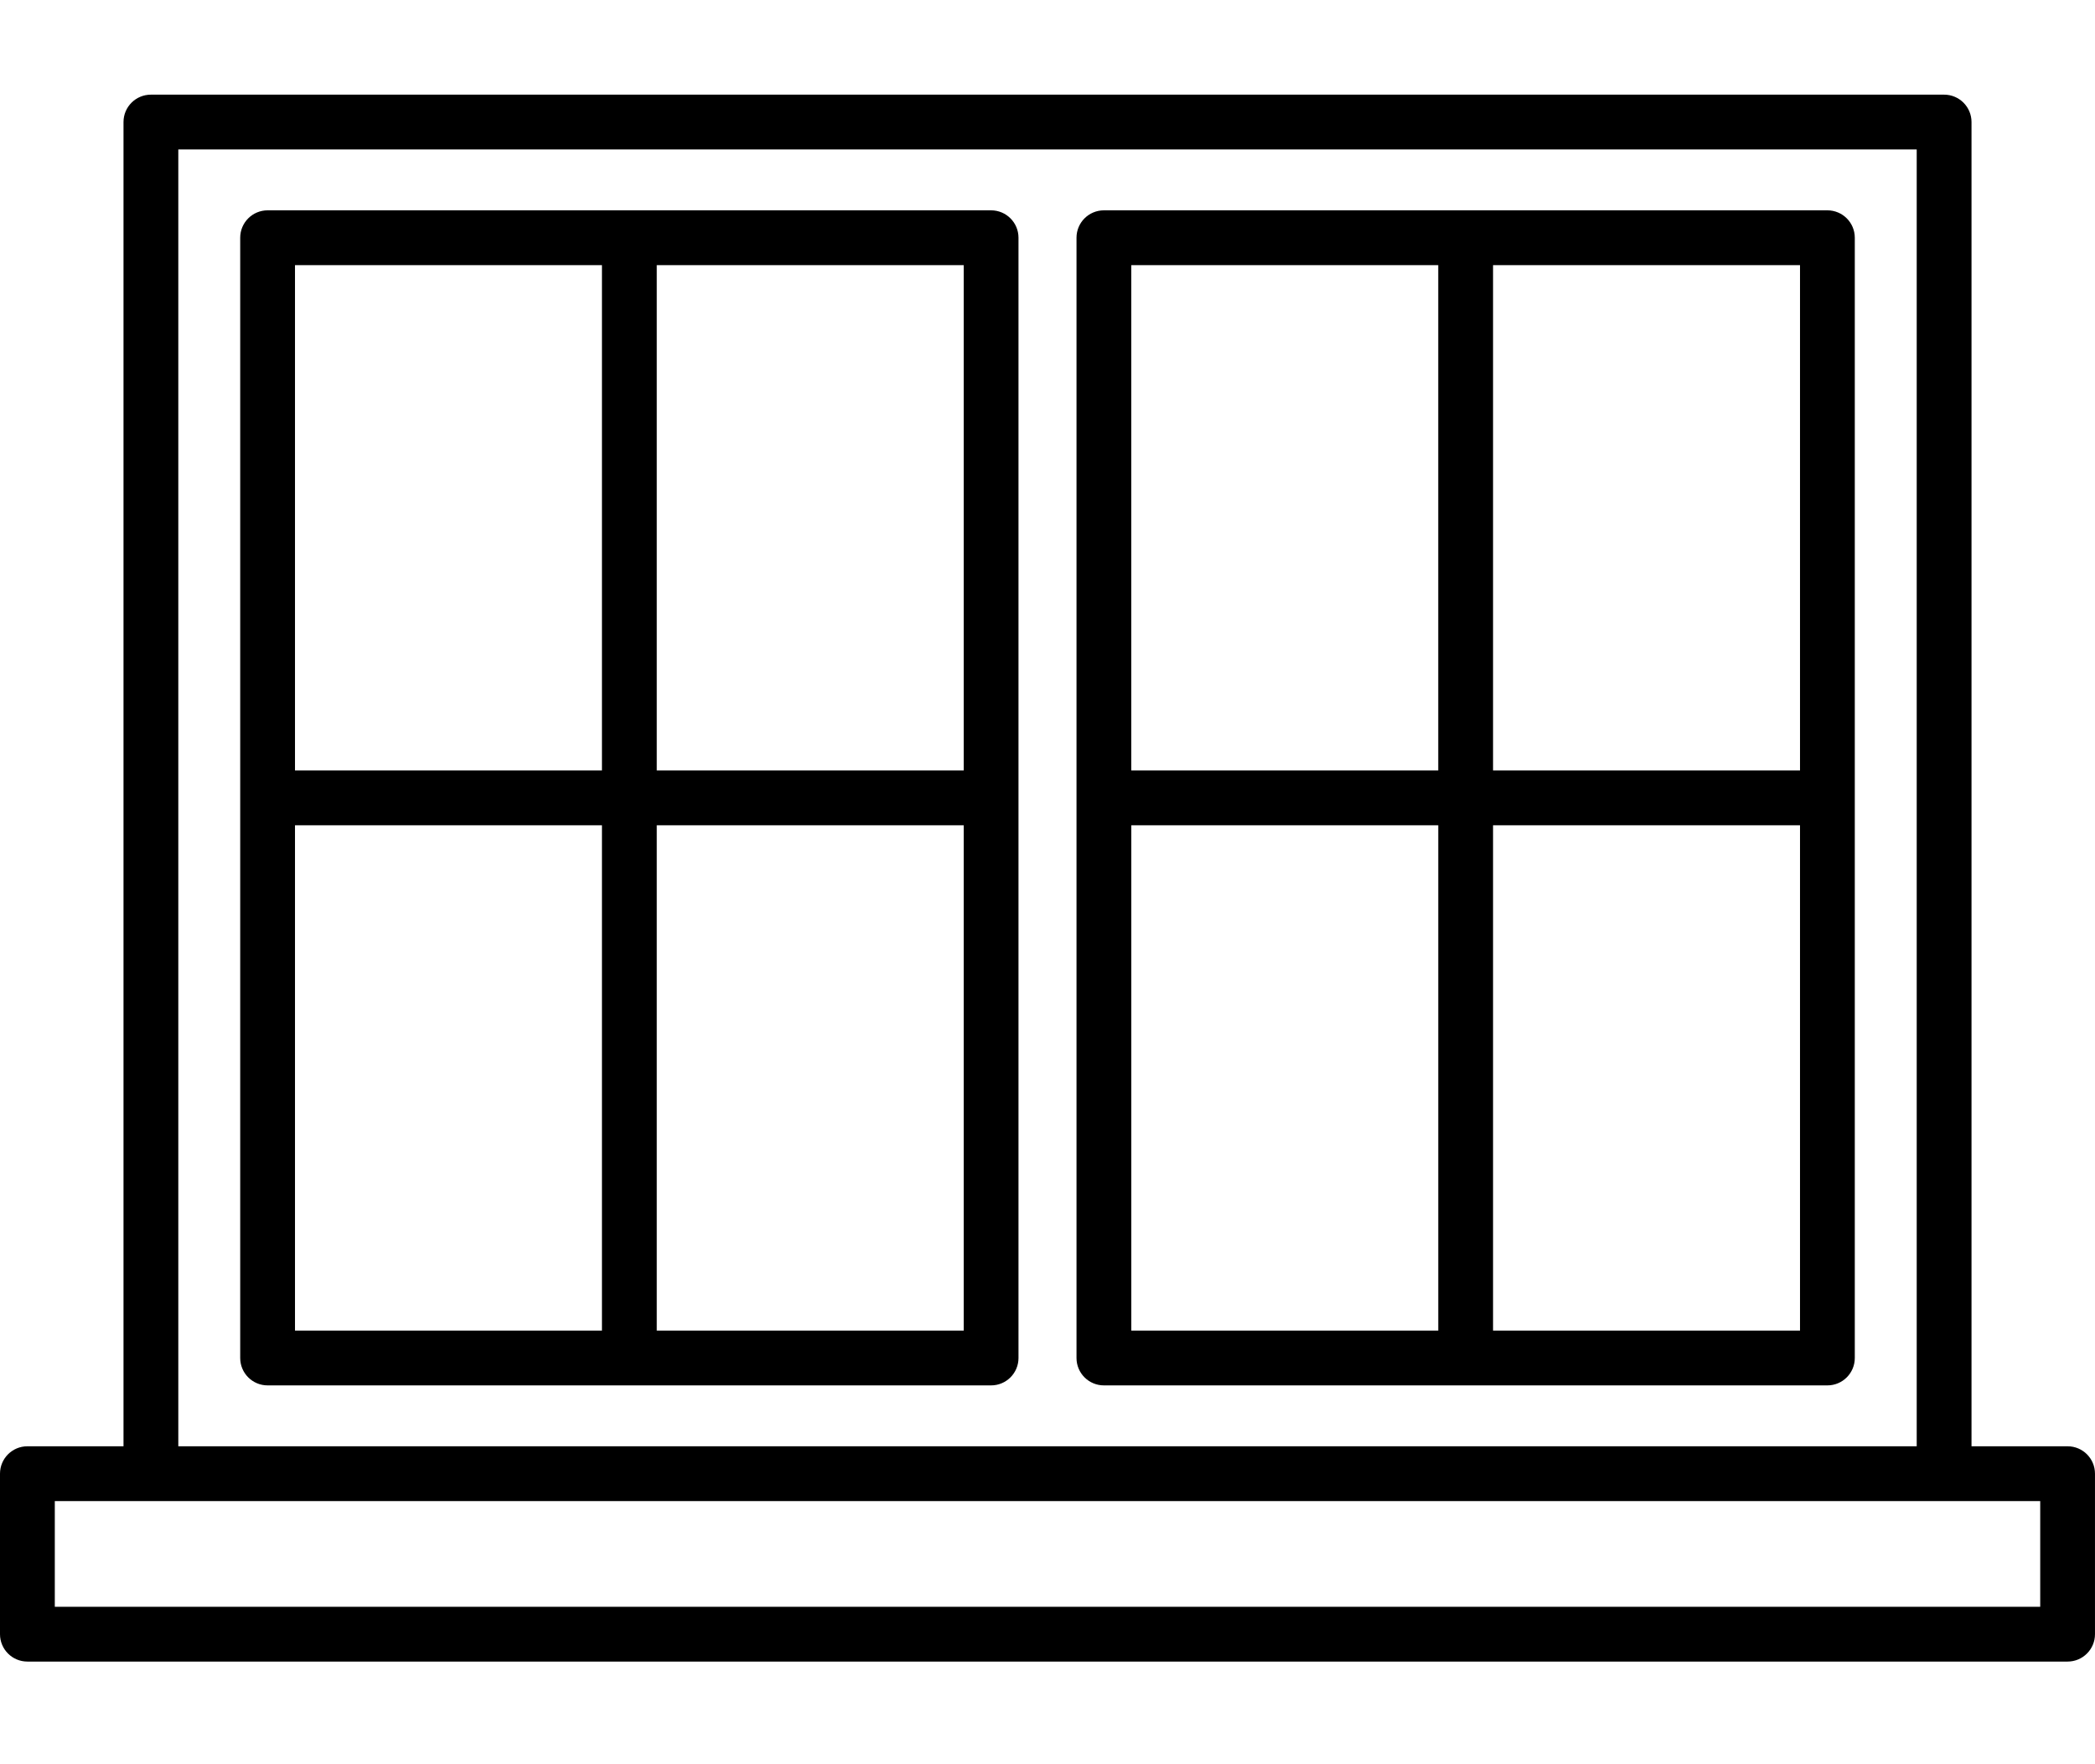 <svg viewBox="0 0 1062.38 894.73" xmlns="http://www.w3.org/2000/svg" id="Ebene_1">
  <defs>
    <style>
      .cls-1 {
        fill: none;
      }
    </style>
  </defs>
  <rect height="894.73" width="894.73" x="88" class="cls-1"></rect>
  <g>
    <path d="M502.59,106.66H135.7c-7.67,0-13.89,6.22-13.89,13.89v568.09c0,7.67,6.22,13.89,13.89,13.89h366.89c7.67,0,13.89-6.22,13.89-13.89V120.55c0-7.67-6.22-13.89-13.89-13.89ZM488.7,390.71h-155.66V134.45h155.66v256.26ZM305.25,134.45v256.26h-155.66V134.45h155.66ZM149.59,418.49h155.66v256.26h-155.66v-256.26ZM333.04,674.75v-256.26h155.66v256.26h-155.66Z"></path>
    <path d="M926.68,106.66h-366.89c-7.67,0-13.89,6.22-13.89,13.89v568.09c0,7.67,6.22,13.89,13.89,13.89h366.89c7.67,0,13.89-6.22,13.89-13.89V120.55c0-7.67-6.22-13.89-13.89-13.89ZM912.79,390.71h-155.66V134.45h155.66v256.26ZM729.34,134.45v256.26h-155.66V134.45h155.66ZM573.69,418.49h155.66v256.26h-155.66v-256.26ZM757.13,674.75v-256.26h155.66v256.26h-155.66Z"></path>
    <path d="M1048.49,733.41h-48.73V61.89c0-7.67-6.22-13.89-13.89-13.89H76.52c-7.67,0-13.89,6.22-13.89,13.89v671.52H13.89c-7.67,0-13.89,6.22-13.89,13.89v81.39c0,7.67,6.22,13.89,13.89,13.89h1034.59c7.67,0,13.89-6.22,13.89-13.89v-81.39c0-7.67-6.22-13.89-13.89-13.89ZM90.42,75.79h881.55v657.62H90.42V75.79ZM1034.59,814.8H27.79v-53.6h1006.81v53.6Z"></path>
  </g>
</svg>